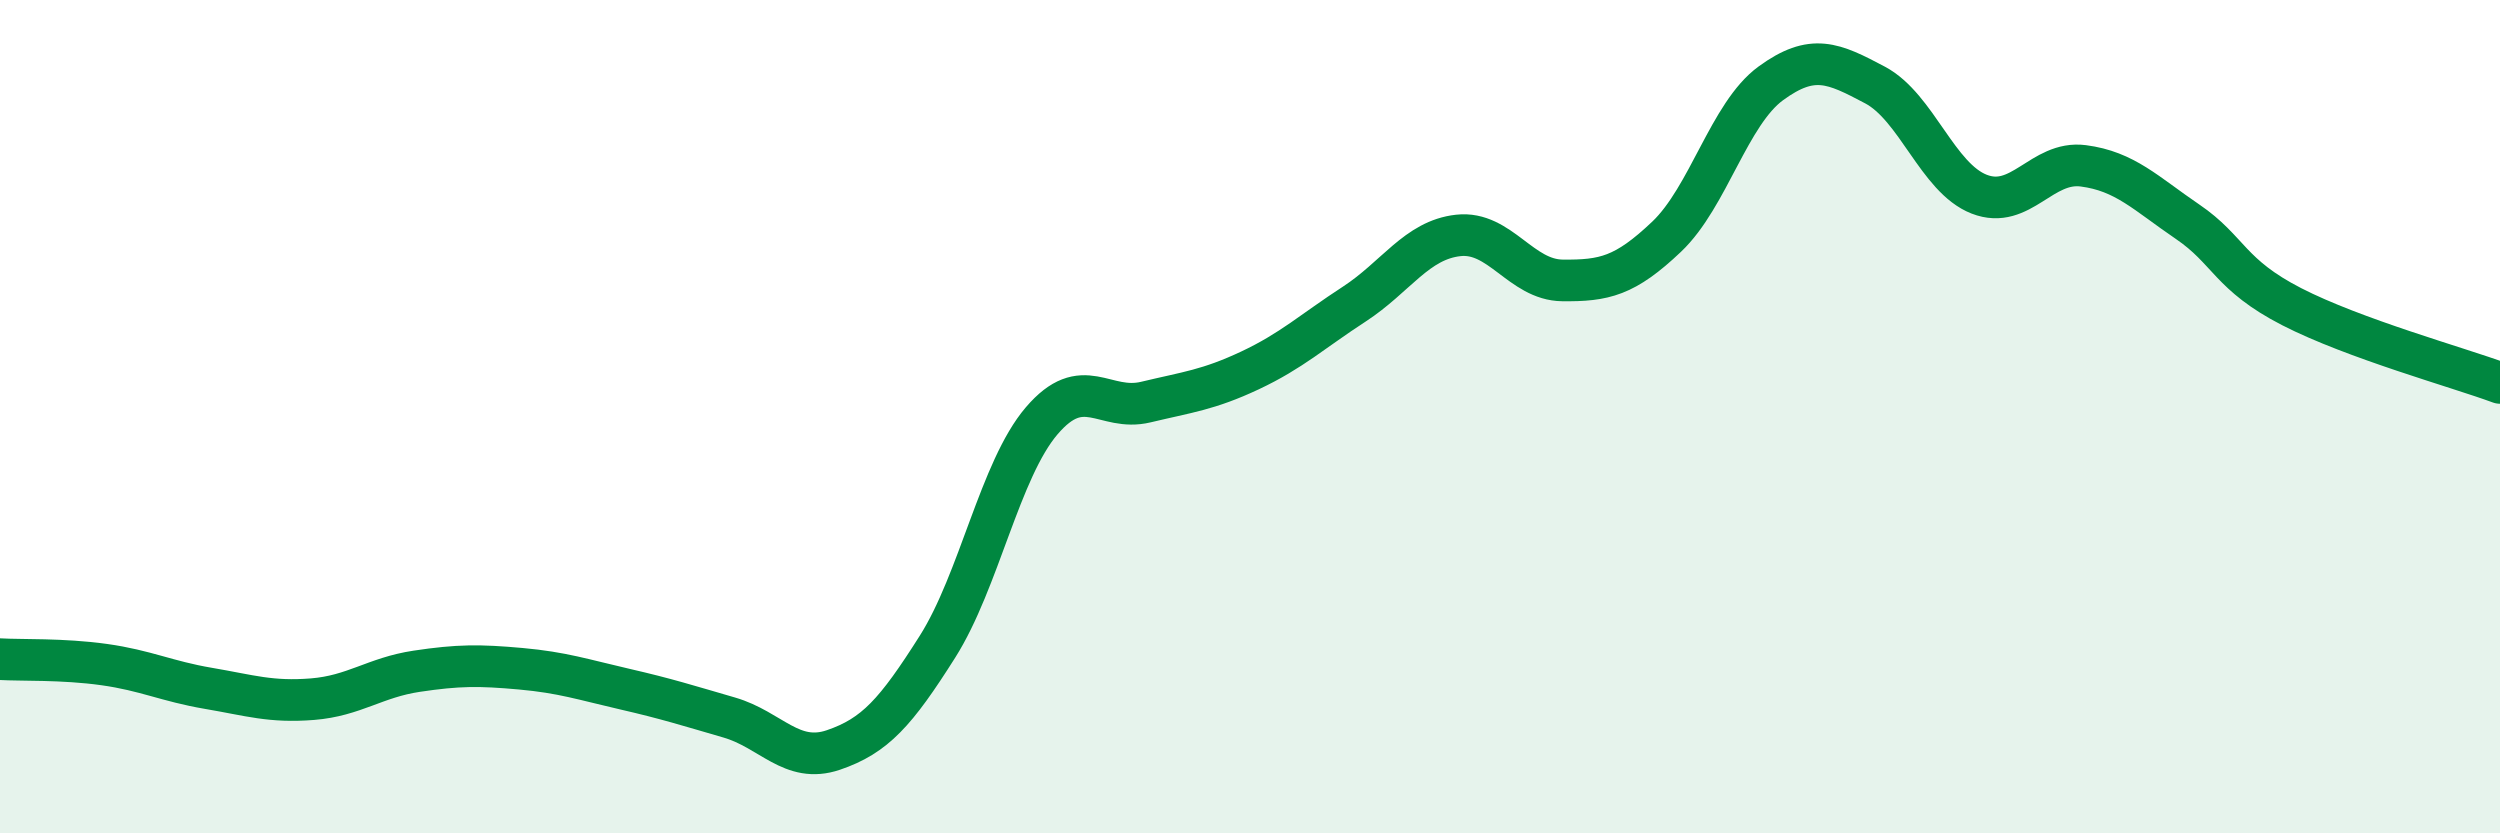
    <svg width="60" height="20" viewBox="0 0 60 20" xmlns="http://www.w3.org/2000/svg">
      <path
        d="M 0,15.82 C 0.5,15.85 1.5,15.81 2.5,15.95 C 3.5,16.09 4,16.35 5,16.52 C 6,16.69 6.5,16.86 7.5,16.78 C 8.5,16.7 9,16.26 10,16.11 C 11,15.96 11.5,15.96 12.5,16.05 C 13.5,16.14 14,16.31 15,16.54 C 16,16.77 16.5,16.93 17.5,17.22 C 18.5,17.51 19,18.34 20,18 C 21,17.66 21.5,17.1 22.5,15.52 C 23.5,13.94 24,11.27 25,10.1 C 26,8.93 26.5,9.89 27.5,9.65 C 28.5,9.41 29,9.36 30,8.89 C 31,8.42 31.5,7.95 32.5,7.3 C 33.5,6.65 34,5.76 35,5.65 C 36,5.54 36.5,6.72 37.5,6.73 C 38.5,6.74 39,6.63 40,5.68 C 41,4.73 41.5,2.73 42.5,2 C 43.5,1.27 44,1.51 45,2.04 C 46,2.57 46.5,4.27 47.5,4.66 C 48.5,5.05 49,3.85 50,3.98 C 51,4.11 51.5,4.64 52.5,5.32 C 53.5,6 53.5,6.59 55,7.36 C 56.5,8.13 59,8.82 60,9.19L60 20L0 20Z"
        fill="#008740"
        opacity="0.1"
        stroke-linecap="round"
        stroke-linejoin="round"
      />
      <path
        d="M 0,15.82 C 0.5,15.85 1.5,15.81 2.5,15.95 C 3.5,16.09 4,16.35 5,16.52 C 6,16.69 6.5,16.86 7.5,16.78 C 8.5,16.7 9,16.26 10,16.11 C 11,15.96 11.5,15.96 12.5,16.05 C 13.5,16.14 14,16.31 15,16.54 C 16,16.77 16.5,16.93 17.5,17.22 C 18.5,17.51 19,18.34 20,18 C 21,17.66 21.5,17.1 22.5,15.52 C 23.5,13.94 24,11.27 25,10.1 C 26,8.93 26.5,9.89 27.5,9.65 C 28.5,9.41 29,9.36 30,8.89 C 31,8.42 31.5,7.95 32.5,7.3 C 33.5,6.65 34,5.76 35,5.65 C 36,5.54 36.5,6.72 37.5,6.73 C 38.5,6.74 39,6.63 40,5.68 C 41,4.73 41.5,2.73 42.5,2 C 43.5,1.27 44,1.51 45,2.04 C 46,2.57 46.5,4.27 47.5,4.66 C 48.5,5.05 49,3.85 50,3.98 C 51,4.11 51.5,4.64 52.5,5.32 C 53.5,6 53.5,6.59 55,7.36 C 56.5,8.13 59,8.82 60,9.19"
        stroke="#008740"
        stroke-width="1"
        fill="none"
        stroke-linecap="round"
        stroke-linejoin="round"
      />
    </svg>
  